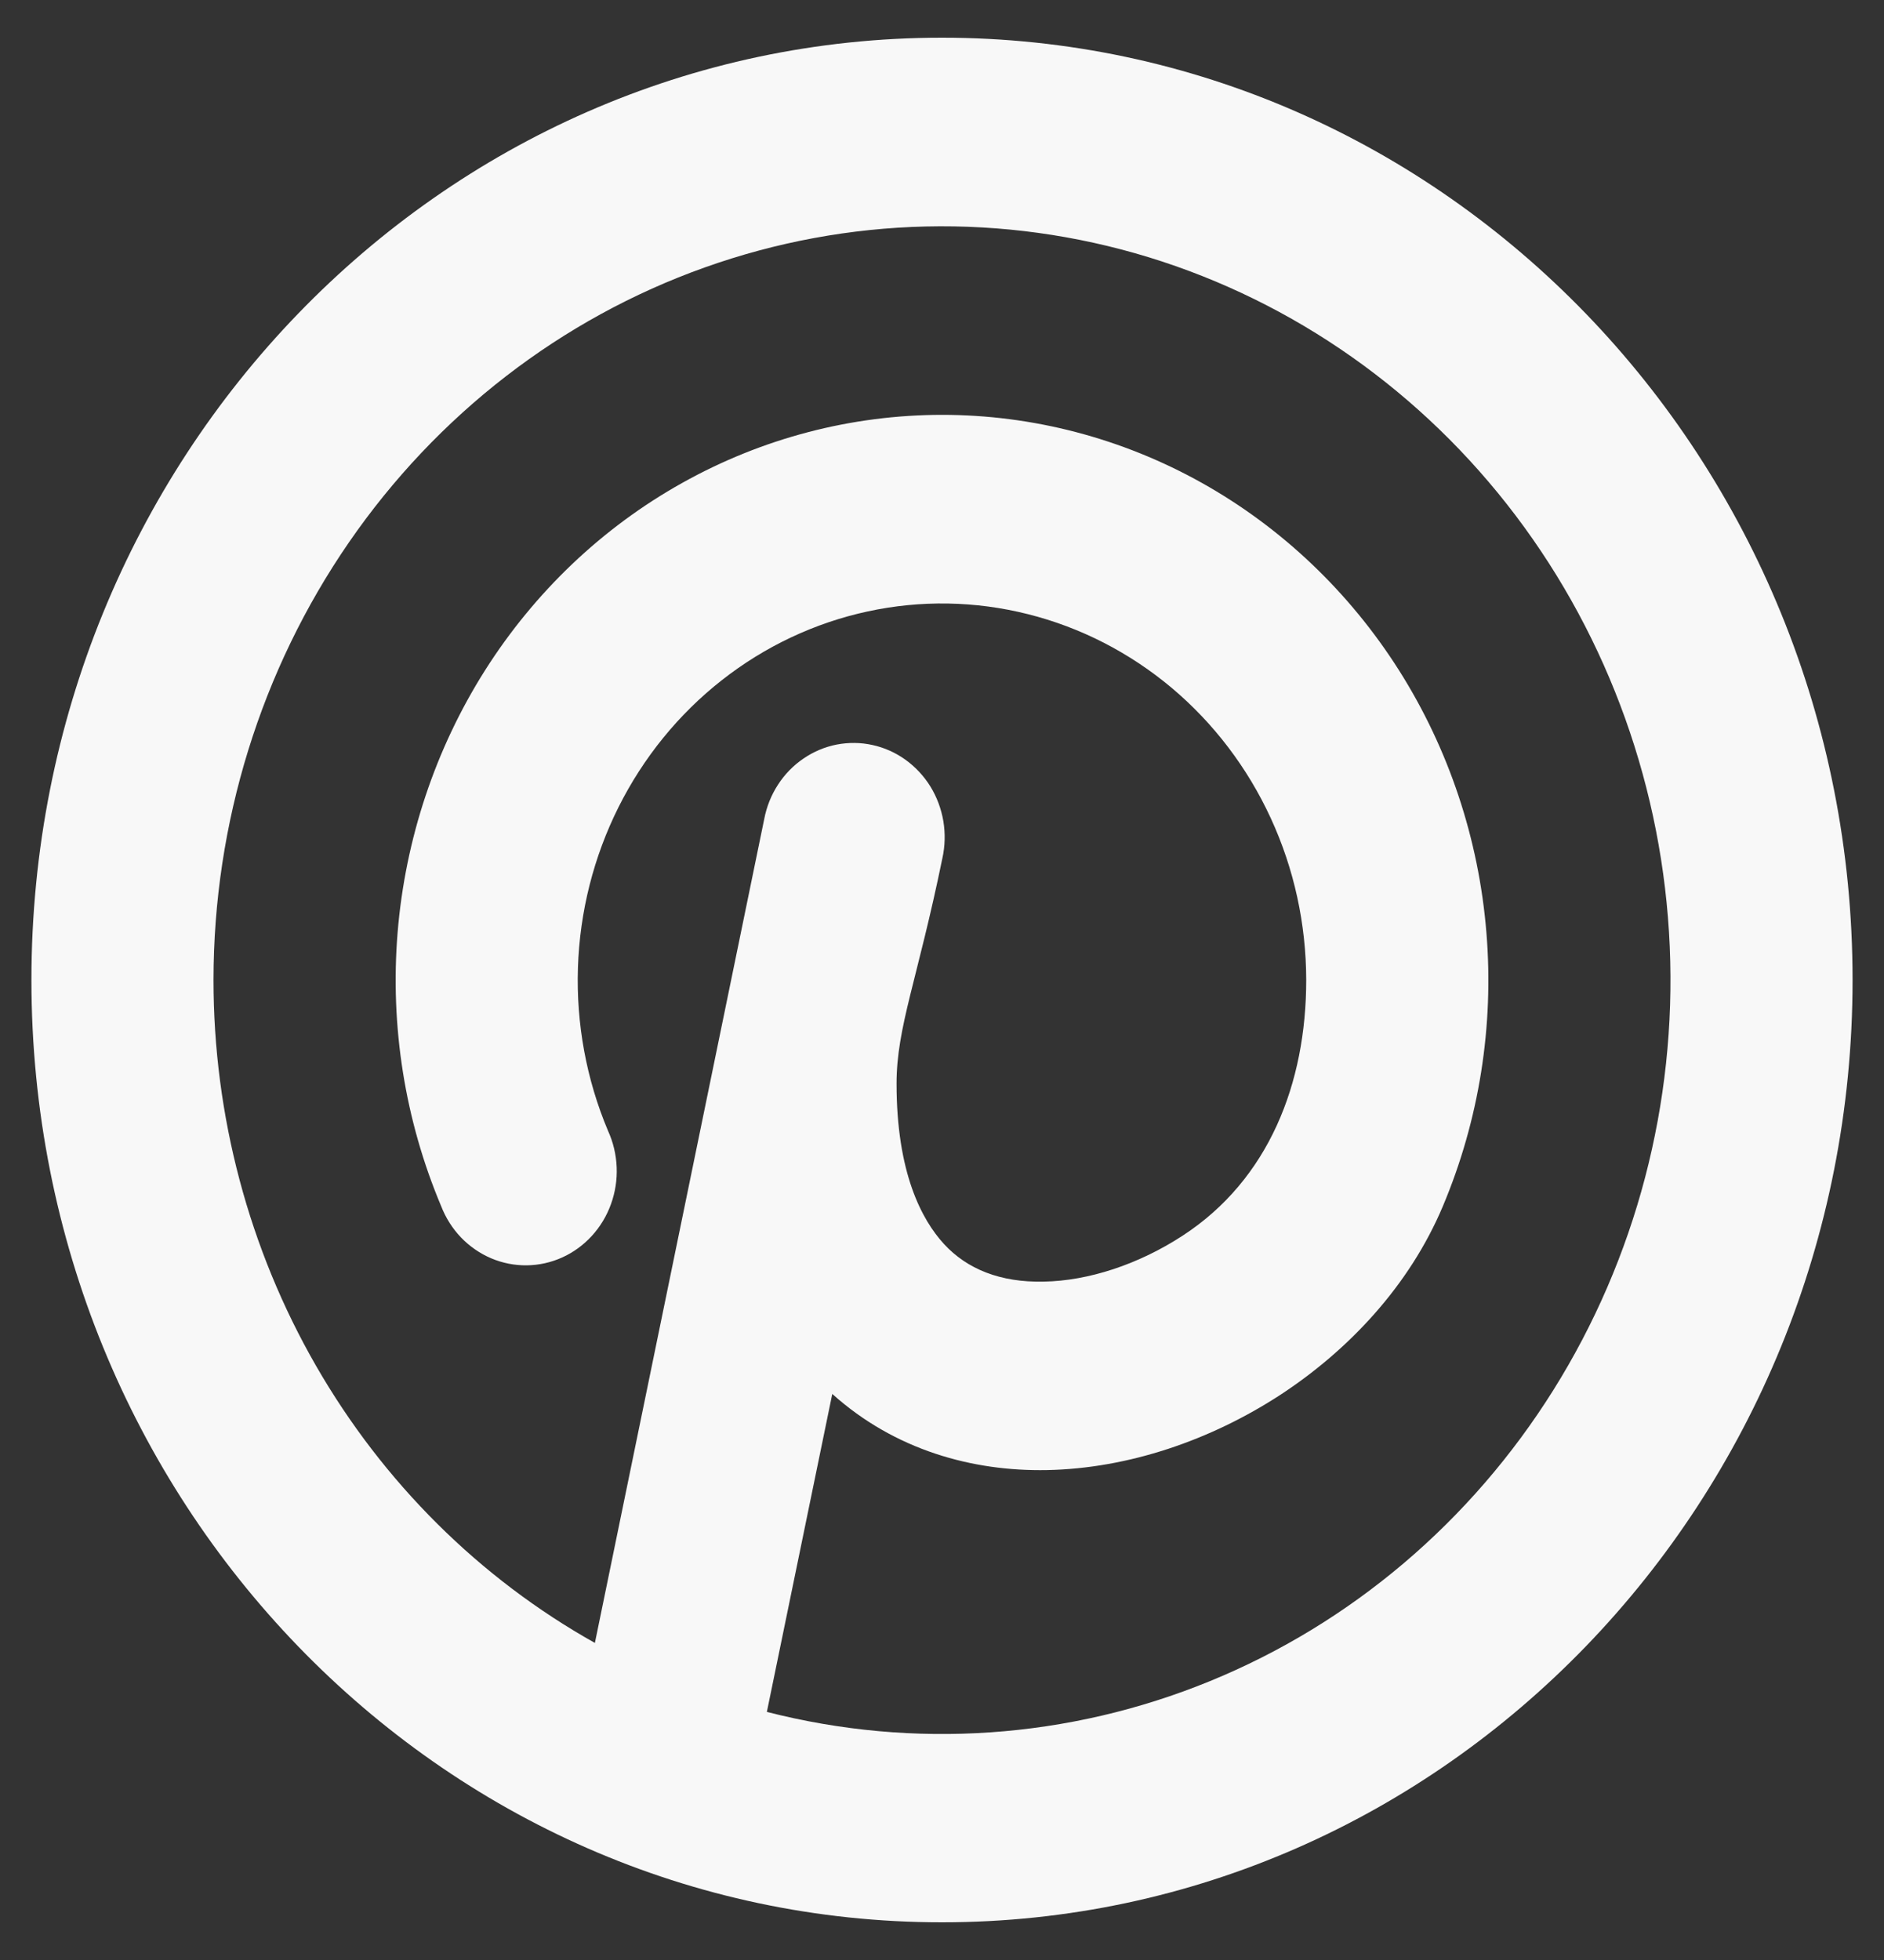 <svg width="25" height="26" viewBox="0 0 25 26" fill="none" xmlns="http://www.w3.org/2000/svg">
<rect x="0" y="0" width="25" height="26" fill="#333333" stroke="none"/>
<path fill-rule="evenodd" clip-rule="evenodd" d="M12.5 0.5C5.826 0.5 0.417 6.096 0.417 13C0.417 19.904 5.826 25.5 12.5 25.5C19.174 25.5 24.583 19.904 24.583 13C24.583 6.096 19.174 0.5 12.5 0.5ZM2.833 13C2.834 10.919 3.462 8.89 4.63 7.195C5.798 5.501 7.448 4.226 9.351 3.548C11.253 2.87 13.312 2.822 15.241 3.412C17.17 4.003 18.873 5.201 20.113 6.84C21.353 8.479 22.067 10.477 22.157 12.556C22.247 14.636 21.707 16.692 20.613 18.439C19.519 20.186 17.926 21.536 16.055 22.301C14.184 23.067 12.129 23.209 10.176 22.709L11.044 18.491C11.874 19.236 12.905 19.52 13.894 19.501C14.979 19.48 16.069 19.101 16.982 18.508C17.89 17.916 18.702 17.058 19.147 15.999C19.628 14.857 19.826 13.61 19.724 12.37C19.623 11.129 19.224 9.934 18.565 8.893C17.905 7.852 17.005 6.997 15.947 6.405C14.888 5.813 13.703 5.503 12.5 5.503C11.296 5.504 10.112 5.814 9.053 6.406C7.994 6.997 7.095 7.853 6.435 8.894C5.776 9.936 5.378 11.131 5.276 12.371C5.175 13.612 5.373 14.859 5.854 16C5.914 16.155 6.004 16.297 6.118 16.416C6.232 16.534 6.368 16.628 6.518 16.692C6.667 16.755 6.828 16.787 6.99 16.785C7.151 16.783 7.311 16.748 7.459 16.681C7.608 16.614 7.741 16.517 7.853 16.395C7.964 16.274 8.051 16.13 8.107 15.974C8.164 15.817 8.19 15.65 8.183 15.483C8.176 15.315 8.137 15.151 8.068 15C7.781 14.319 7.645 13.58 7.669 12.838C7.693 12.095 7.877 11.368 8.207 10.708C8.537 10.049 9.005 9.473 9.577 9.024C10.148 8.575 10.81 8.263 11.513 8.111C12.216 7.959 12.942 7.971 13.64 8.147C14.338 8.322 14.989 8.656 15.547 9.124C16.104 9.592 16.554 10.183 16.863 10.854C17.172 11.524 17.332 12.257 17.333 13C17.333 14.369 16.838 15.646 15.694 16.391C15.104 16.776 14.438 16.991 13.85 17.001C13.273 17.014 12.832 16.834 12.527 16.503C12.227 16.177 11.897 15.55 11.897 14.375C11.897 13.625 12.174 13 12.505 11.385C12.541 11.223 12.545 11.056 12.518 10.893C12.49 10.729 12.432 10.573 12.346 10.433C12.259 10.293 12.147 10.173 12.015 10.078C11.884 9.984 11.735 9.917 11.578 9.883C11.422 9.848 11.26 9.847 11.102 9.877C10.945 9.908 10.795 9.971 10.661 10.063C10.527 10.154 10.412 10.272 10.323 10.41C10.234 10.547 10.172 10.702 10.141 10.865L7.894 21.794C6.363 20.936 5.084 19.665 4.193 18.117C3.303 16.57 2.833 14.801 2.833 13Z" fill="#F8F8F8"/>
</svg>
